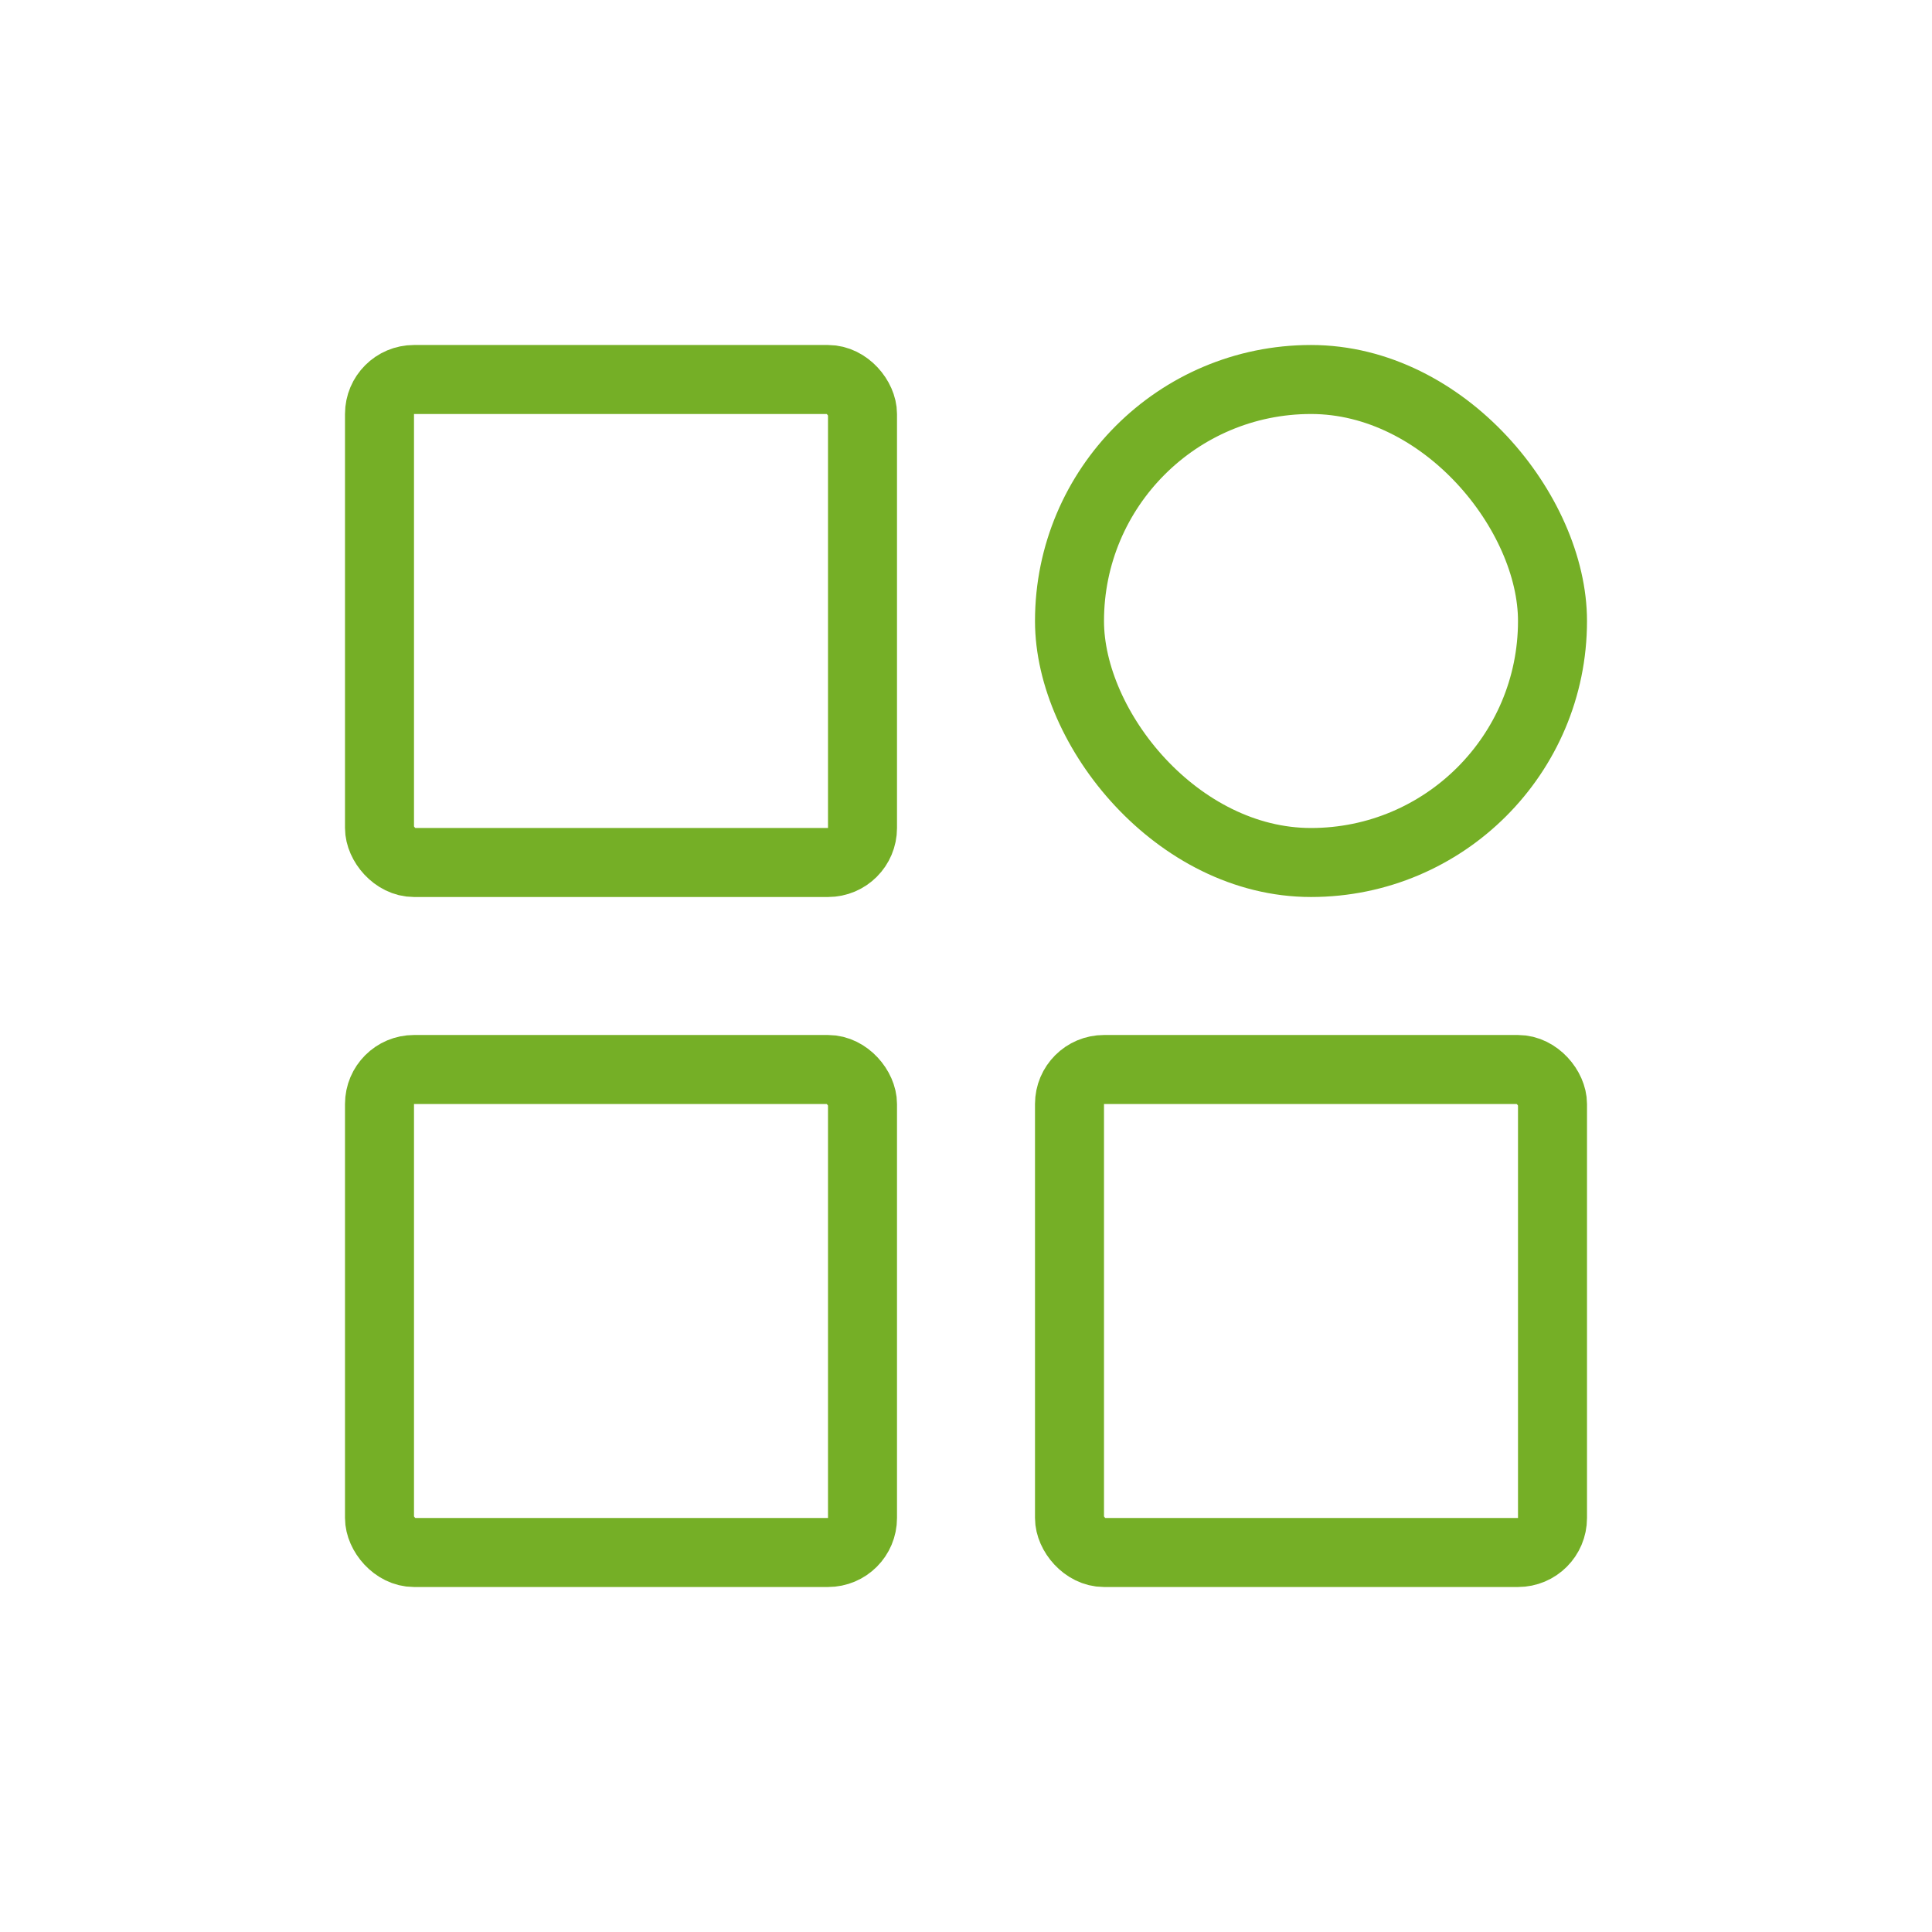 <svg width="56" height="56" viewBox="0 0 56 56" fill="none" xmlns="http://www.w3.org/2000/svg">
<rect x="11" y="31" width="14" height="14" rx="1" stroke="#75AF26" stroke-width="2"/>
<rect x="31" y="31" width="14" height="14" rx="1" stroke="#75AF26" stroke-width="2"/>
<rect x="11" y="11" width="14" height="14" rx="1" stroke="#75AF26" stroke-width="2"/>
<rect x="31" y="11" width="14" height="14" rx="7" stroke="#75AF26" stroke-width="2"/>
</svg>